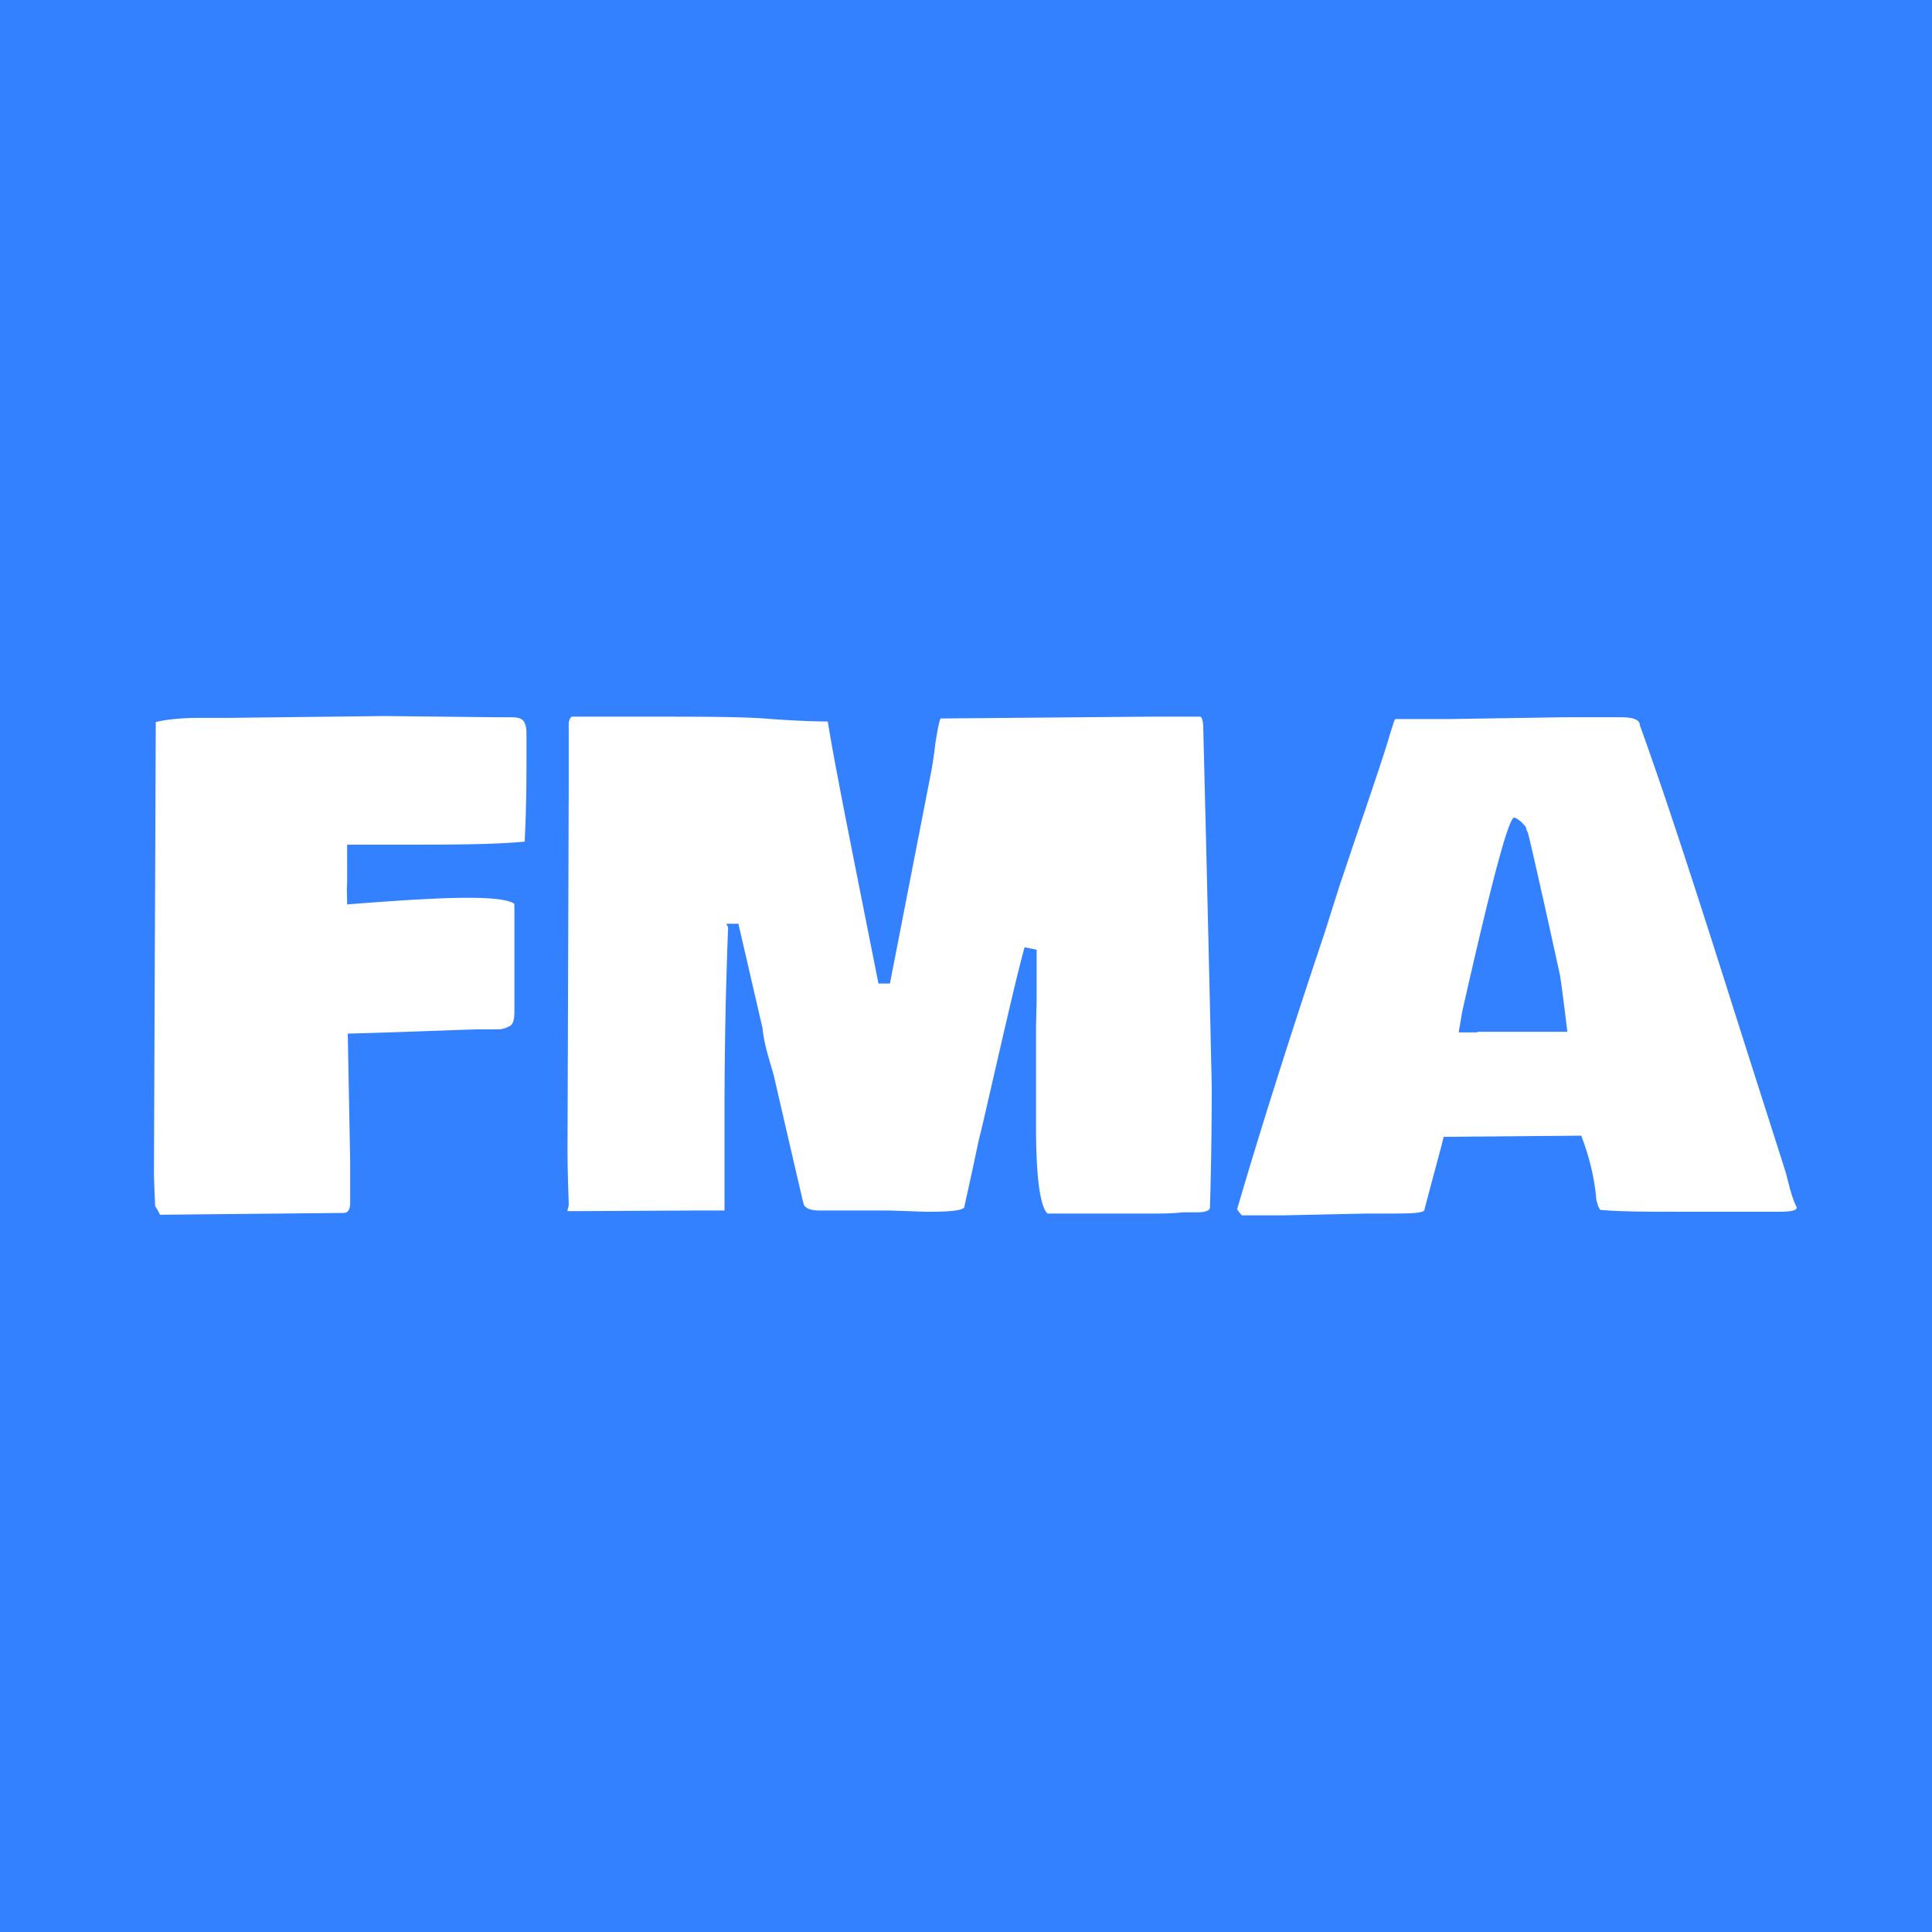 <svg id="Laag_1" xmlns="http://www.w3.org/2000/svg" viewBox="0 0 32 32">
  <defs>
    <style>
      .cls-1{fill:#fff}
    </style>
  </defs>
  <path fill="#3381ff" d="M-.51-.49h33.18v33.18H-.51z"/>
  <g id="Laag_1-2">
    <path class="cls-1" d="M8.72 12.14v.5c0 .49-.01.92-.03 1.3-.42.04-.98.05-1.71.05H5.75v.63c-.01.12 0 .25 0 .36.89-.07 1.55-.11 1.98-.11s.69.03.79.1v1.79c0 .12-.02.2-.07.23s-.12.06-.21.06h-.36c-.64.02-1.34.05-2.12.07l.04 2.12V19.92c0 .11-.03.16-.1.17l-3.05.03s-.03-.07-.08-.14c-.01-.23-.02-.43-.02-.6l.03-7.42s.24-.07.73-.07h.49l2.58-.03 1.83.02h.26c.1 0 .17.02.2.06.03.04.05.11.05.19ZM12.06 15.36c-.04 1.01-.06 2.04-.06 3.1v1.59h-.52l-1.89.01H9.4s0-.03.02-.09v-.05c-.01-.26-.02-.57-.02-.93l.02-5.96v-1.05s0-.07.05-.11h1.16c1 0 1.72 0 2.15.04.43.03.74.04.93.04.1.61.26 1.42.46 2.43l.38 1.91h.19l.68-3.49c.01-.05.04-.21.07-.47.04-.26.07-.4.09-.43h.02l3.47-.03H19.88c.03.01.05.08.05.2l.05 2.02c.04 1.67.07 2.97.09 3.9 0 .72-.01 1.39-.03 2.02-.01.04-.08.07-.21.07h-.24c-.19.02-.33.02-.43.02h-1.81c-.12-.11-.19-.59-.19-1.43V17l.01-.43v-.84l-.2-.04c-.12.43-.34 1.39-.68 2.87l-.05.21c-.03.11-.07.31-.13.59s-.11.5-.14.64c-.04.05-.23.07-.57.07h-.07l-.6-.02h-1.15c-.16 0-.25-.04-.27-.11s-.49-2.11-.49-2.11c-.01-.05-.05-.17-.1-.35-.05-.18-.08-.33-.09-.45l-.4-1.73h-.2ZM26.84 11.88c.21 0 .32.04.32.13.36.99.83 2.42 1.42 4.28.59 1.86.93 2.91 1 3.14l.07.27c.03.1.06.2.11.3 0 .05-.1.07-.29.07H27.8c-.52 0-.94 0-1.29-.03-.01 0-.02-.03-.04-.06l-.03-.11c-.03-.37-.12-.72-.25-1.06l-2.28.02c-.01.06-.06.24-.14.54-.08.3-.14.52-.18.68-.04.04-.2.05-.51.05h-.44l-1.39.03H20.57c-.03-.03-.05-.06-.08-.1.36-1.23.84-2.76 1.45-4.58l.12-.38.14-.44c.05-.14.18-.54.4-1.18.22-.65.36-1.07.41-1.25.06-.19.09-.29.1-.29H24l1.89-.03m-1.42 5.21h1.49c-.05-.42-.09-.73-.12-.93l-.2-.91c-.21-.94-.32-1.42-.33-1.44 0-.02-.01-.03-.02-.05s0-.03-.01-.03c0 0 0-.02-.01-.03 0-.01-.01-.02-.02-.03l-.02-.02a.366.366 0 0 0-.15-.11c-.1.02-.38 1.09-.86 3.21l-.06.35h.31Z"/>
  </g>
</svg>
